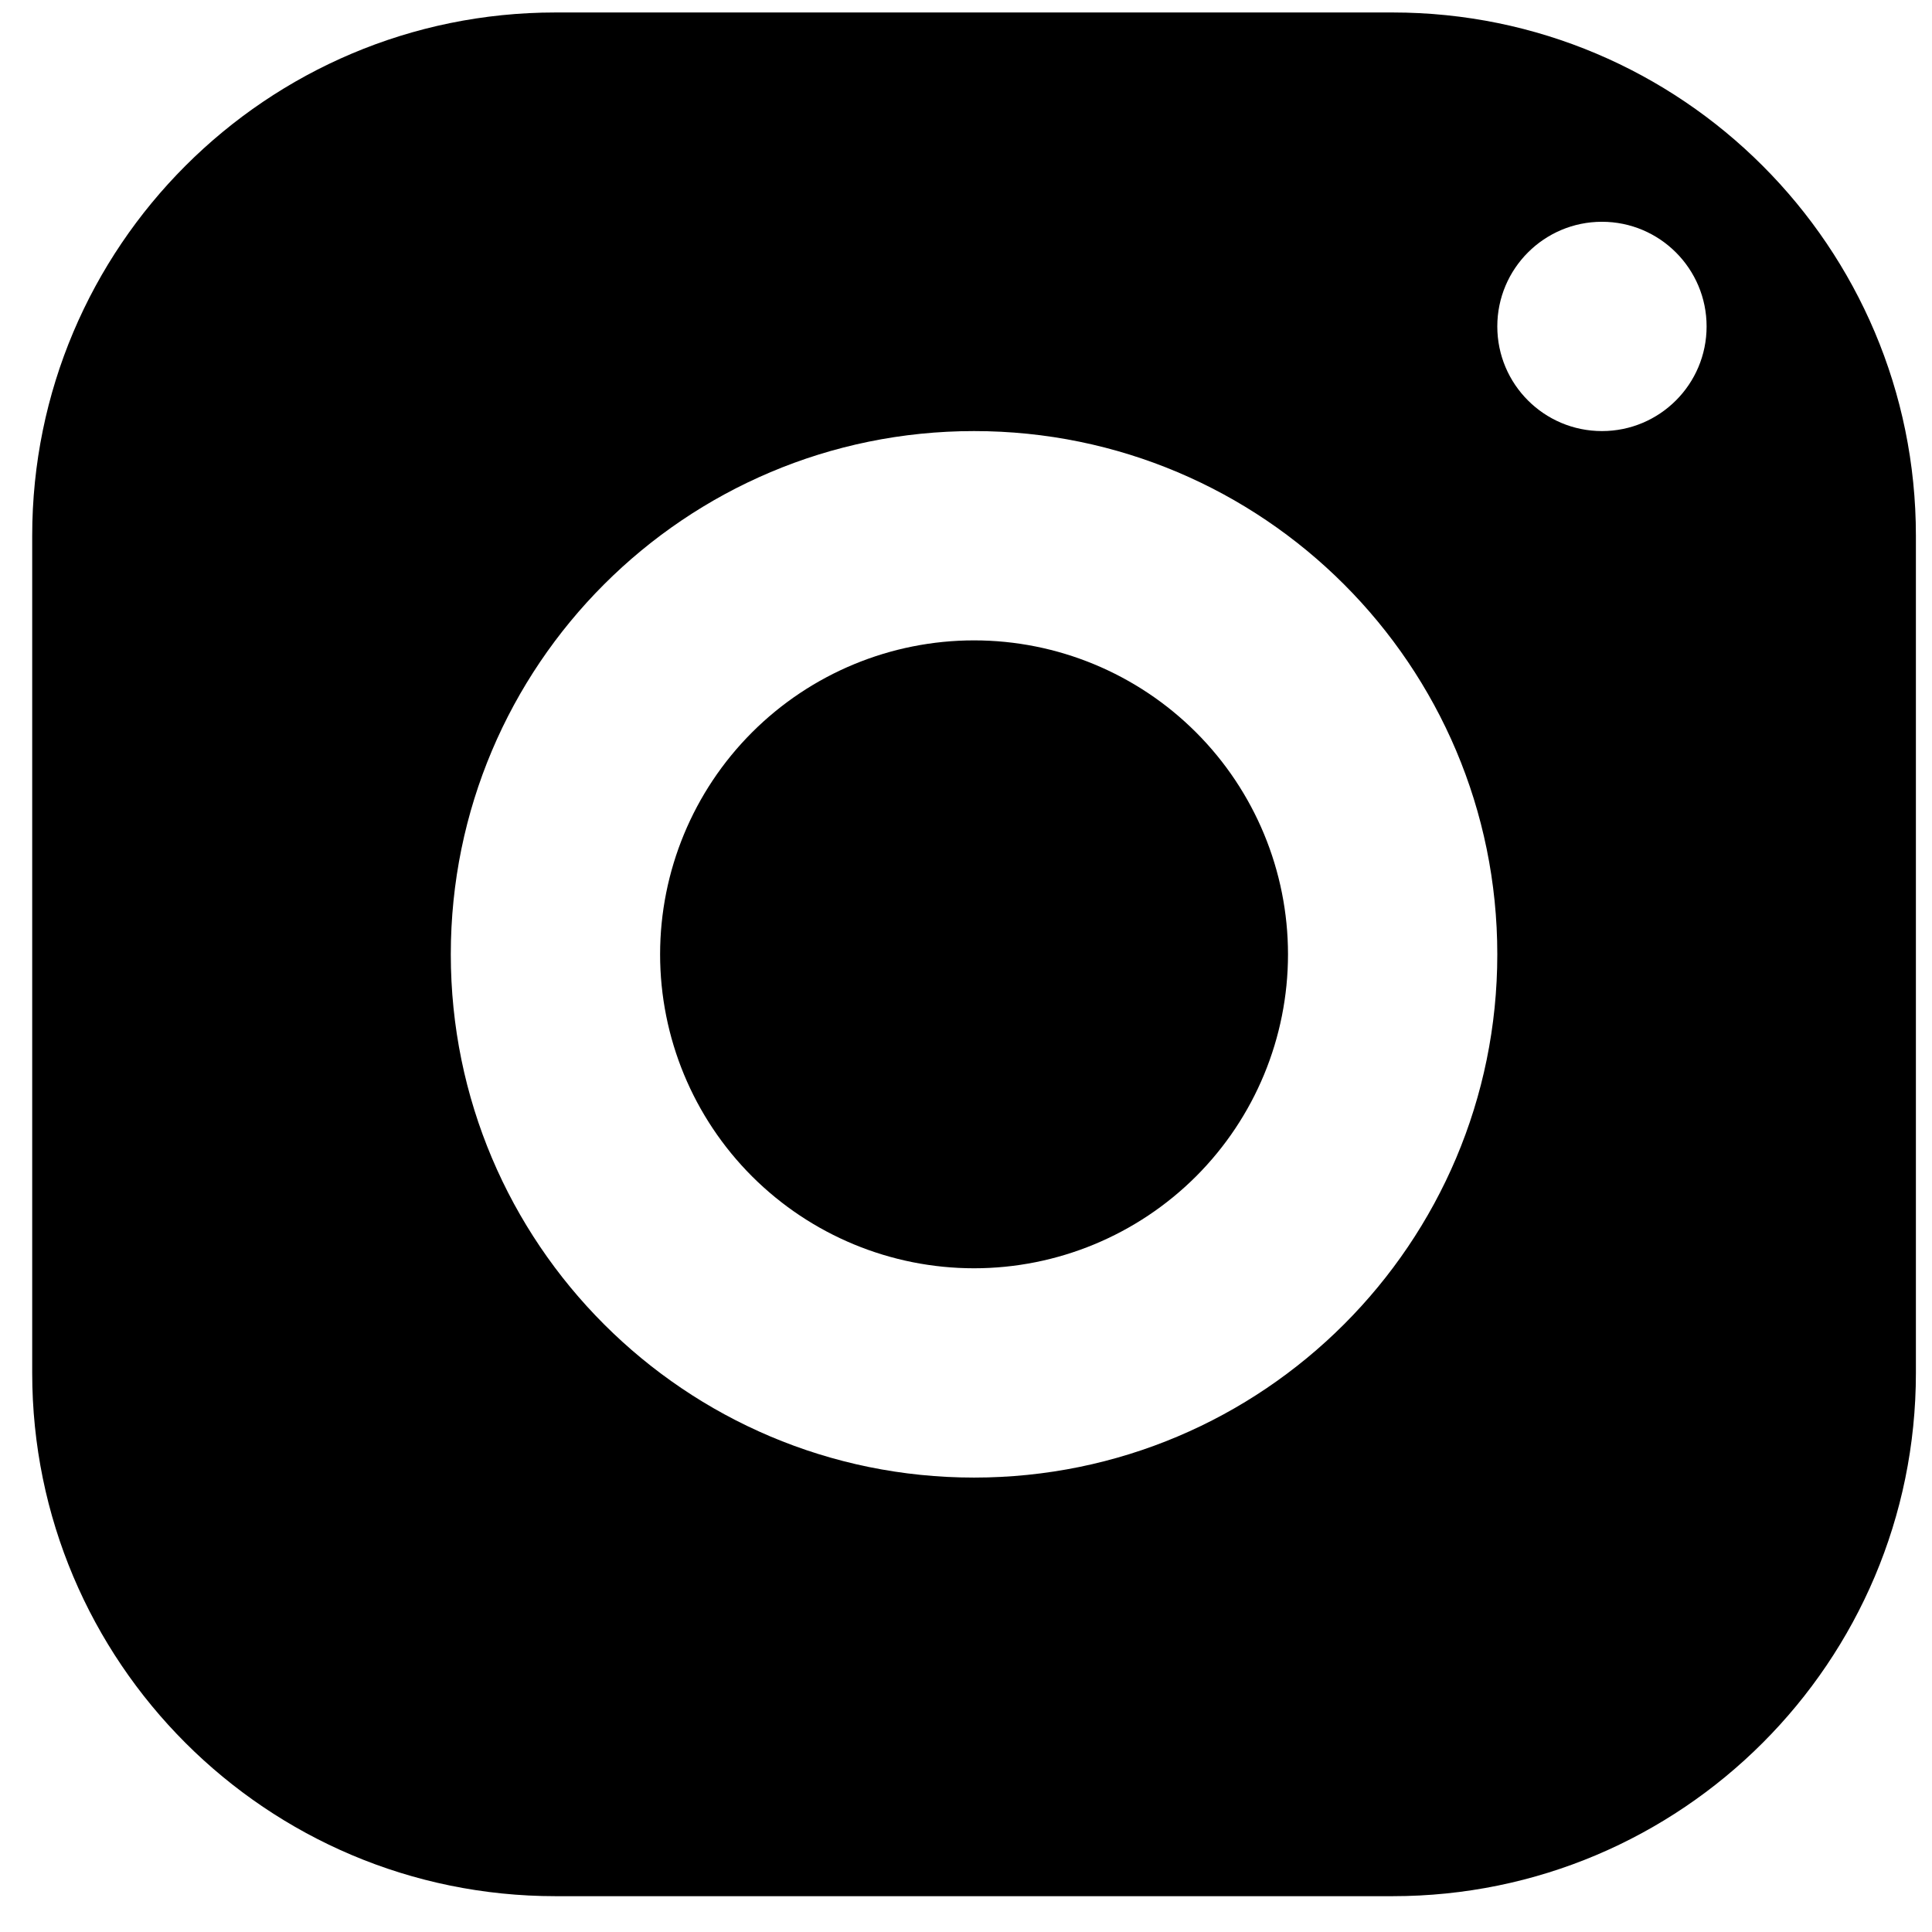 <svg width="24" height="24" viewBox="0 0 24 24" fill="none" xmlns="http://www.w3.org/2000/svg">
<path d="M6.9 0.155C3.311 0.155 0.4 3.066 0.4 6.655V17.055C0.4 20.645 3.311 23.555 6.9 23.555H17.3C20.889 23.555 23.8 20.645 23.8 17.055V6.655C23.8 3.066 20.889 0.155 17.3 0.155H6.9ZM19.9 2.755C20.618 2.755 21.2 3.338 21.2 4.055C21.2 4.773 20.618 5.355 19.9 5.355C19.182 5.355 18.6 4.773 18.6 4.055C18.6 3.338 19.182 2.755 19.9 2.755ZM12.1 5.355C15.689 5.355 18.6 8.266 18.6 11.855C18.6 15.445 15.689 18.355 12.1 18.355C8.511 18.355 5.6 15.445 5.6 11.855C5.6 8.266 8.511 5.355 12.1 5.355ZM12.1 7.955C11.066 7.955 10.074 8.366 9.342 9.098C8.611 9.829 8.2 10.821 8.2 11.855C8.2 12.89 8.611 13.882 9.342 14.613C10.074 15.344 11.066 15.755 12.1 15.755C13.134 15.755 14.126 15.344 14.858 14.613C15.589 13.882 16 12.89 16 11.855C16 10.821 15.589 9.829 14.858 9.098C14.126 8.366 13.134 7.955 12.1 7.955Z" fill="black"/>
</svg>
